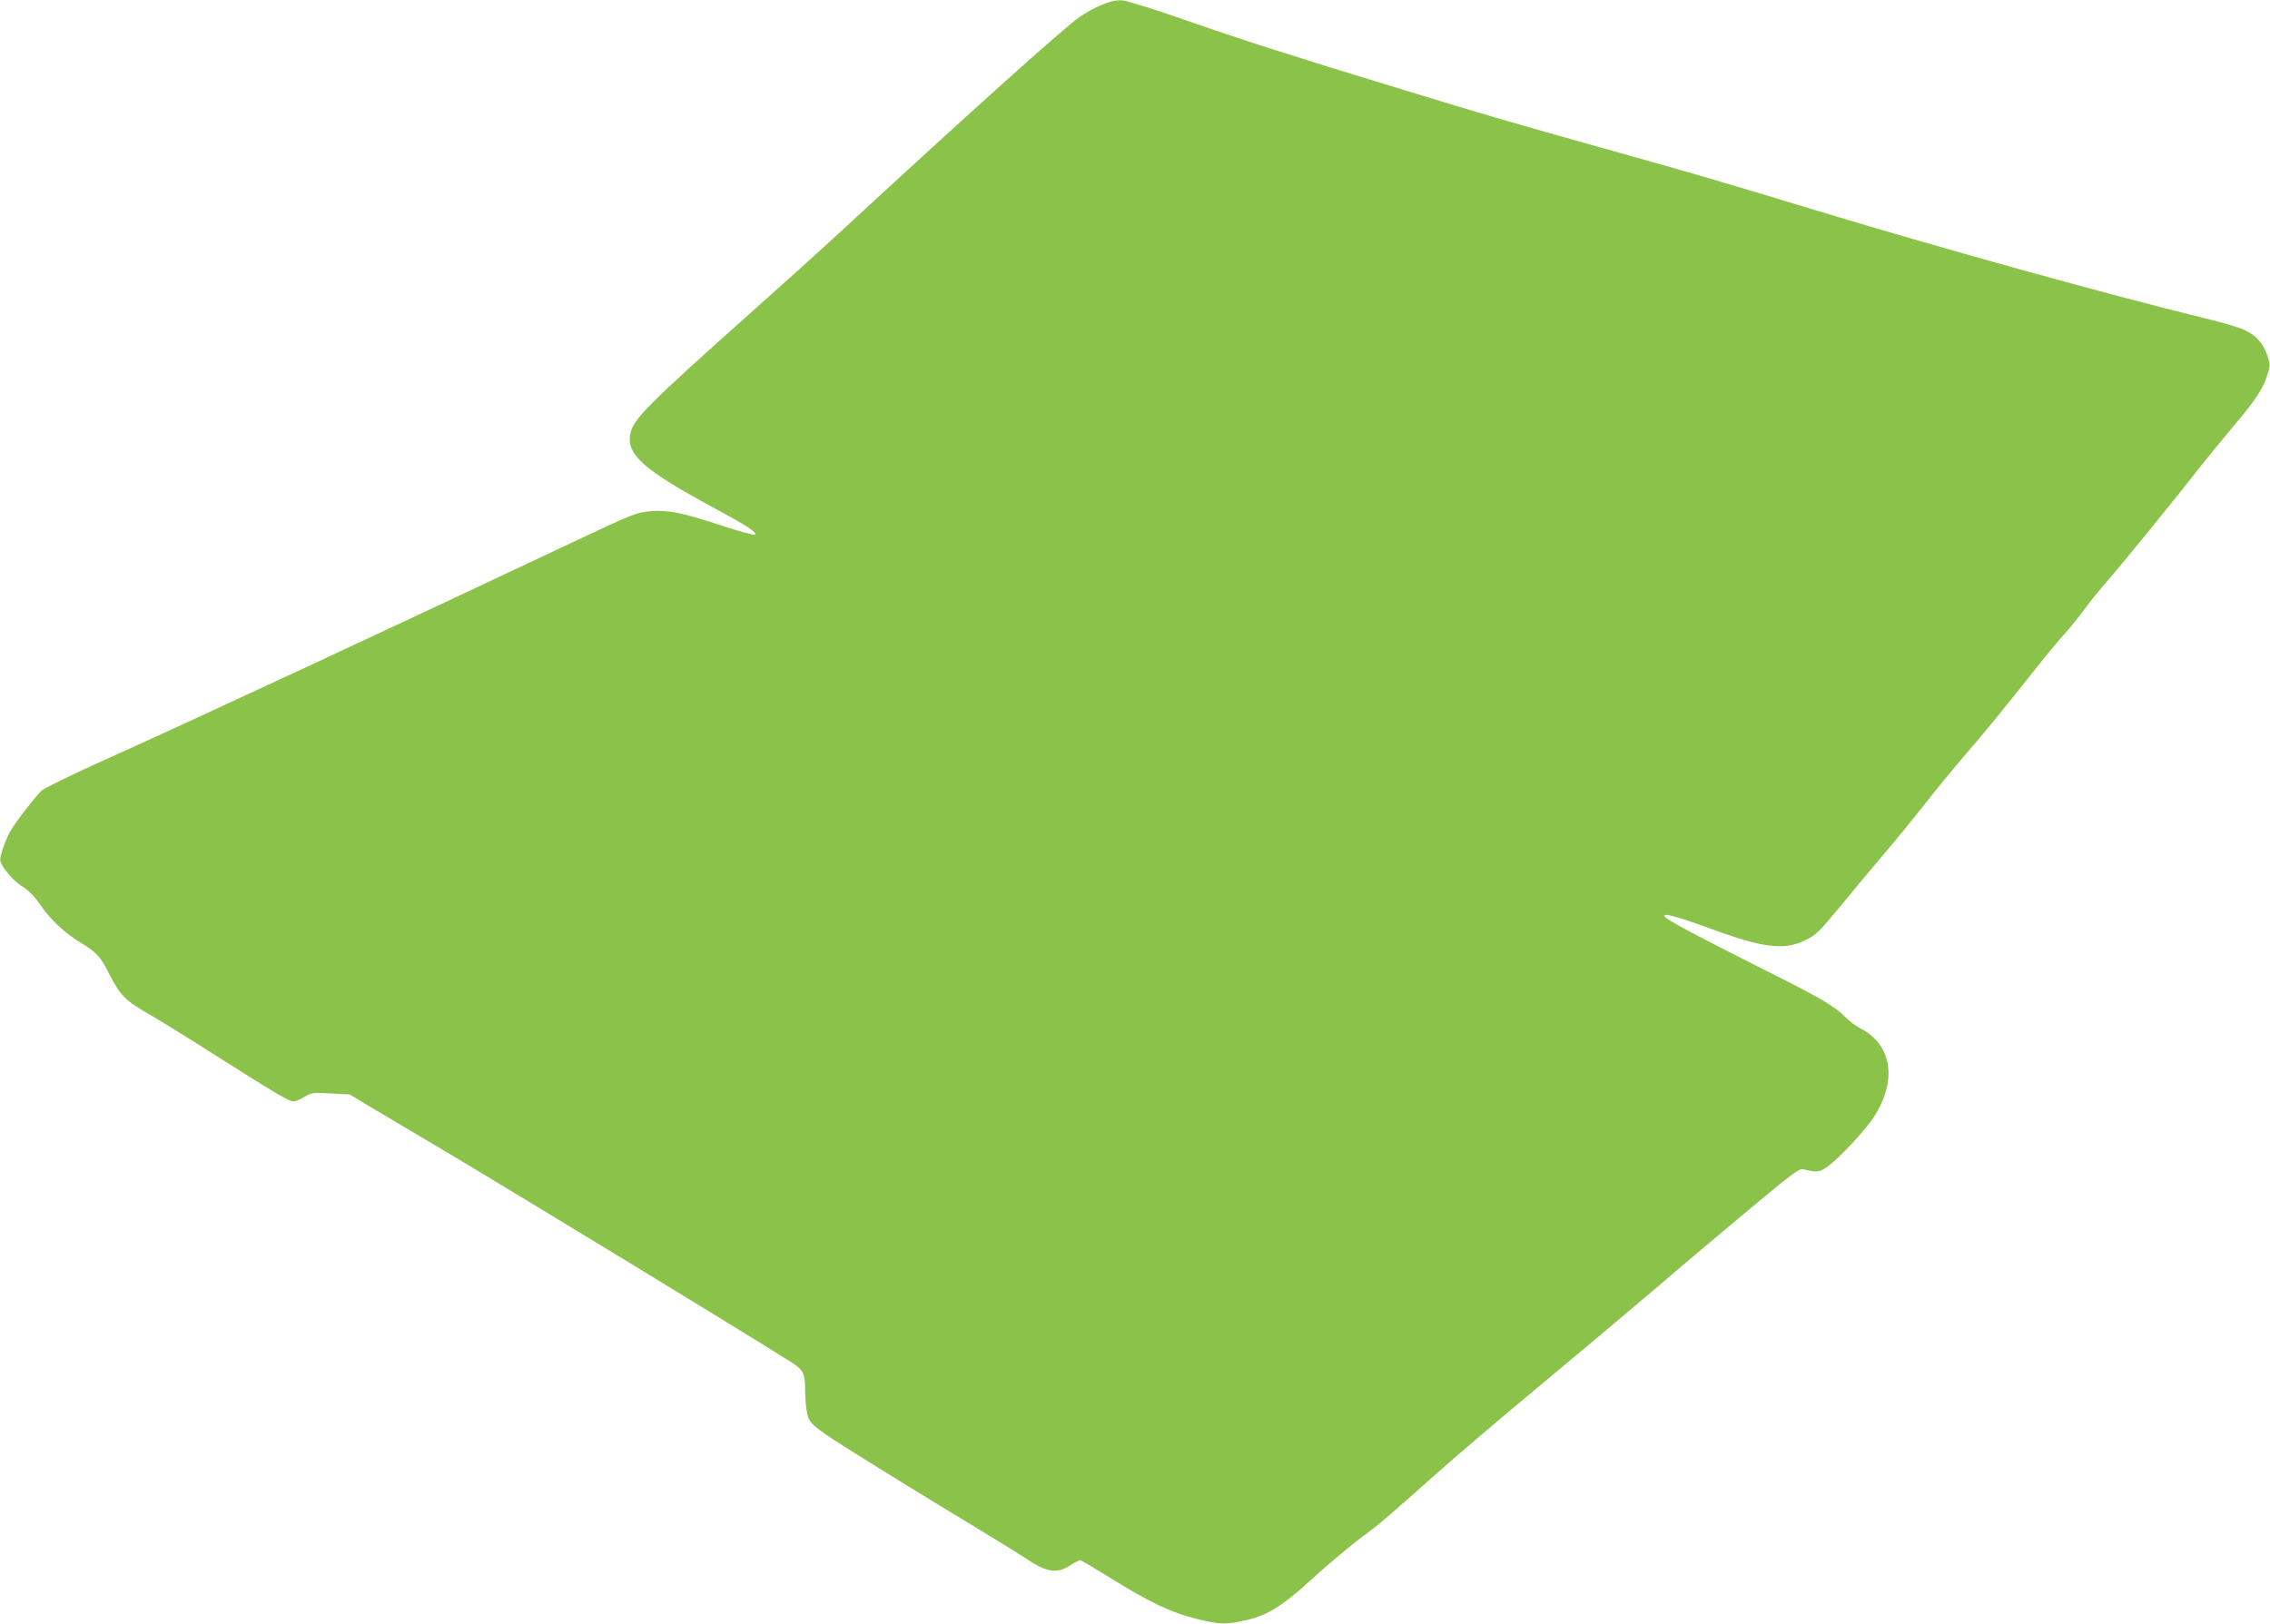 <?xml version="1.0" standalone="no"?>
<!DOCTYPE svg PUBLIC "-//W3C//DTD SVG 20010904//EN"
 "http://www.w3.org/TR/2001/REC-SVG-20010904/DTD/svg10.dtd">
<svg version="1.0" xmlns="http://www.w3.org/2000/svg"
 width="1280pt" height="916pt" viewBox="0 0 1280 916"
 preserveAspectRatio="xMidYMid meet">
<g transform="translate(0,916) scale(0.1,-0.1)"
fill="#8bc34a" stroke="none">
<path d="M6209 9131 c-37 -15 -91 -45 -122 -67 -98 -70 -618 -537 -1367 -1229
-102 -94 -309 -281 -460 -415 -611 -545 -691 -625 -706 -708 -22 -116 75 -202
465 -413 198 -107 251 -142 238 -155 -4 -4 -92 20 -195 54 -213 70 -297 87
-391 79 -83 -7 -102 -15 -456 -182 -956 -452 -2131 -999 -2605 -1212 -190 -85
-358 -167 -374 -181 -39 -37 -147 -177 -179 -232 -14 -25 -33 -71 -43 -103
-17 -56 -17 -59 0 -90 27 -46 74 -94 124 -125 26 -17 61 -53 88 -94 54 -80
141 -163 226 -213 93 -56 115 -80 168 -186 57 -112 89 -144 220 -219 52 -30
205 -124 340 -210 371 -236 449 -282 474 -282 12 0 40 11 62 25 39 24 45 25
148 20 l108 -6 91 -55 c51 -31 224 -133 386 -229 415 -246 1764 -1068 2019
-1230 63 -41 72 -61 72 -158 0 -41 5 -97 11 -125 15 -70 15 -70 559 -406 96
-59 279 -171 405 -247 127 -77 248 -152 270 -167 115 -78 173 -88 248 -40 26
17 52 30 58 30 5 0 78 -43 162 -95 226 -141 349 -200 496 -236 133 -33 165
-33 282 -6 115 27 198 78 347 213 113 104 252 219 327 274 68 49 120 94 390
334 104 93 363 314 575 490 212 176 521 436 687 577 165 142 410 348 544 459
213 177 246 201 268 195 75 -19 89 -17 133 13 65 45 212 202 265 283 133 207
102 408 -79 500 -23 12 -59 39 -79 59 -63 65 -144 112 -474 277 -354 178 -522
267 -545 290 -29 30 59 7 256 -65 289 -107 412 -123 527 -68 68 32 81 45 218
211 63 77 170 205 238 285 68 80 169 204 225 275 55 72 155 193 221 270 128
149 213 253 397 485 63 80 139 172 170 205 30 33 81 96 113 140 32 44 89 114
125 155 68 76 396 479 525 645 39 49 123 153 188 230 128 151 167 211 193 293
16 50 16 56 -2 109 -22 66 -62 111 -128 142 -25 13 -128 43 -228 67 -532 130
-1490 396 -2143 594 -553 168 -747 225 -1195 350 -602 169 -709 200 -1205 352
-559 170 -897 278 -1155 369 -107 37 -226 77 -265 89 -38 11 -84 25 -101 30
-47 15 -83 11 -155 -19z"/>
</g>
</svg>
